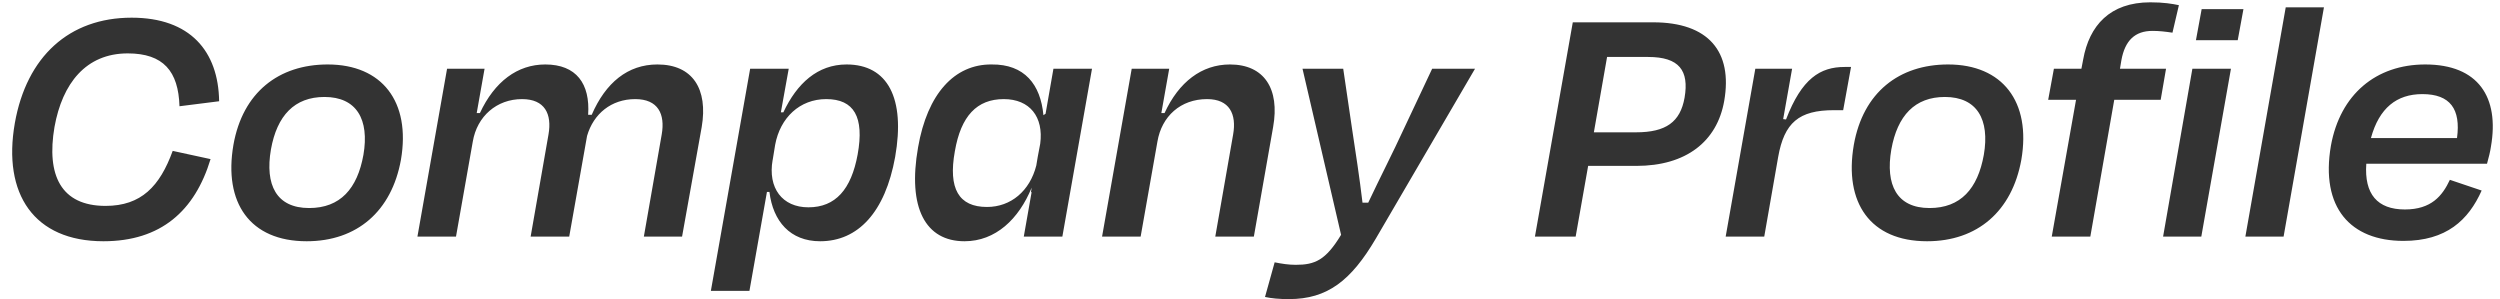 <svg width="560" height="67" viewBox="0 0 560 67" fill="none" xmlns="http://www.w3.org/2000/svg">
<path d="M23.165 54.04C7.645 54.04 0.525 43.48 3.325 27.56C5.965 12.68 15.485 3.96 29.485 3.96C42.605 3.96 48.925 11.48 49.085 22.68L40.205 23.8C39.965 15.96 36.605 11.96 28.605 11.96C19.245 11.96 13.965 18.68 12.205 28.44C10.365 39.24 13.645 46.12 23.645 46.12C31.645 46.12 35.805 41.72 38.685 33.8L47.165 35.64C43.645 47.24 36.045 54.04 23.165 54.04ZM68.688 54.04C55.968 54.04 50.048 45.4 52.288 32.44C54.368 20.68 62.448 14.44 73.408 14.44C85.568 14.44 92.048 22.76 89.808 35.8C87.728 47.32 79.968 54.04 68.688 54.04ZM72.688 21.72C65.968 21.72 62.048 25.88 60.688 33.48C59.328 41.4 61.888 46.6 69.248 46.6C76.208 46.6 80.048 42.28 81.408 34.68C82.768 26.76 79.888 21.72 72.688 21.72ZM105.903 31.72L102.143 53H93.503L100.143 15.4H108.543L106.783 25.32H107.503C110.783 18.28 115.903 14.44 122.143 14.44C129.103 14.44 132.223 18.76 131.743 25.72H132.543C135.663 18.52 140.623 14.44 147.263 14.44C155.183 14.44 158.623 19.96 157.183 28.44L152.783 53H144.223L148.223 30.12C149.023 25.56 147.423 22.2 142.303 22.2C136.943 22.2 132.943 25.48 131.503 30.44L127.503 53H118.863L122.863 30.12C123.663 25.56 122.063 22.2 116.943 22.2C111.263 22.2 106.863 26.04 105.903 31.72ZM181.073 46.44C187.153 46.44 190.673 42.44 192.113 34.6C193.633 26.2 191.313 22.2 185.073 22.2C179.153 22.2 174.753 26.36 173.633 32.44L173.073 35.88V35.8C171.953 42.12 175.233 46.44 181.073 46.44ZM200.513 35.16C198.273 47.56 192.193 54.04 183.713 54.04C176.993 54.04 173.153 49.56 172.353 43H171.793L167.873 65.16H159.233L168.033 15.4H176.673L174.913 25.16H175.473C178.513 18.68 183.153 14.44 189.633 14.44C198.833 14.44 202.833 21.96 200.513 35.16ZM221.088 46.36C226.448 46.36 230.688 42.76 232.128 37.08L232.448 35.16L233.008 32.2C233.808 26.2 230.688 22.2 224.848 22.2C218.848 22.2 215.248 25.96 213.888 33.88C212.368 42.28 214.768 46.36 221.088 46.36ZM205.648 33C207.728 21 213.808 14.36 222.128 14.44C229.488 14.36 233.088 18.92 233.728 25.8L234.208 25.48L235.968 15.4H244.608L237.968 53H229.328L231.088 43L230.928 43.08L231.088 42.04C228.208 49.08 223.008 54.04 216.048 54.04C207.328 54.04 203.248 46.6 205.648 33ZM259.262 31.72L255.502 53H246.862L253.502 15.4H261.902L260.142 25.32H260.862C264.062 18.36 269.182 14.44 275.502 14.44C283.182 14.44 286.702 19.88 285.182 28.44L280.862 53H272.222L276.222 30.12C277.022 25.56 275.422 22.2 270.382 22.2C264.462 22.2 260.222 26.04 259.262 31.72ZM288.722 67C286.482 67 284.882 66.84 283.362 66.52L285.522 58.76C287.122 59.08 288.642 59.32 290.242 59.32C294.562 59.32 296.962 58.28 300.402 52.6L291.762 15.4H300.882L302.882 29C303.602 33.72 304.562 39.96 305.202 45.4H306.482C309.122 39.8 312.162 33.88 314.322 29.16L320.802 15.4H330.402L308.162 53.48C302.642 62.84 297.362 67 288.722 67ZM369.185 12.76H359.985L357.025 29.64H366.465C373.185 29.64 376.385 27.32 377.345 21.88C378.385 15.8 376.145 12.76 369.185 12.76ZM366.545 37.16H355.745L352.945 53H343.825L352.305 5H370.305C382.705 5 388.145 11.56 386.225 22.6C384.625 31.72 377.665 37.16 366.545 37.16ZM395.19 53H386.55L393.19 15.4H401.43L399.43 26.68L400.07 26.76C403.59 17.56 407.75 15 413.19 15H414.63L412.87 24.68H410.79C402.95 24.68 399.67 27.48 398.31 35.16L395.19 53ZM431.657 54.04C418.937 54.04 413.017 45.4 415.257 32.44C417.337 20.68 425.417 14.44 436.377 14.44C448.537 14.44 455.017 22.76 452.777 35.8C450.697 47.32 442.937 54.04 431.657 54.04ZM435.657 21.72C428.937 21.72 425.017 25.88 423.657 33.48C422.297 41.4 424.857 46.6 432.217 46.6C439.177 46.6 443.017 42.28 444.377 34.68C445.737 26.76 442.857 21.72 435.657 21.72ZM475.192 13.48L474.872 15.4H485.192L483.992 22.36H473.592L468.232 53H459.592L465.032 22.36H458.792L460.072 15.4H466.232L466.632 13.32C467.992 5.72 472.632 0.52 481.672 0.52C484.632 0.52 486.552 0.84 488.072 1.16L486.632 7.32C485.032 7.08 483.672 6.92 482.152 6.92C478.232 6.92 475.992 9.08 475.192 13.48ZM501.252 9H491.892L493.172 2.04H502.532L501.252 9ZM493.092 53H484.532L491.092 15.4H499.732L493.092 53ZM520.563 1.64L511.523 53H502.963L512.003 1.64H520.563ZM542.61 21.08C536.85 21.08 532.93 24.2 531.09 30.92H550.37C551.25 24.44 548.85 21.08 542.61 21.08ZM538.37 53.96C526.53 53.96 519.73 46.52 522.13 32.6C524.21 21.16 532.21 14.44 543.25 14.44C555.17 14.44 559.89 21.8 557.97 32.84C557.81 33.96 557.49 35.24 557.09 36.68H530.05C529.57 43.48 532.53 46.92 538.69 46.92C544.61 46.92 547.09 43.88 548.77 40.28L555.89 42.68C552.93 49.32 547.97 53.96 538.37 53.96Z" fill="#333333"/>
</svg>
